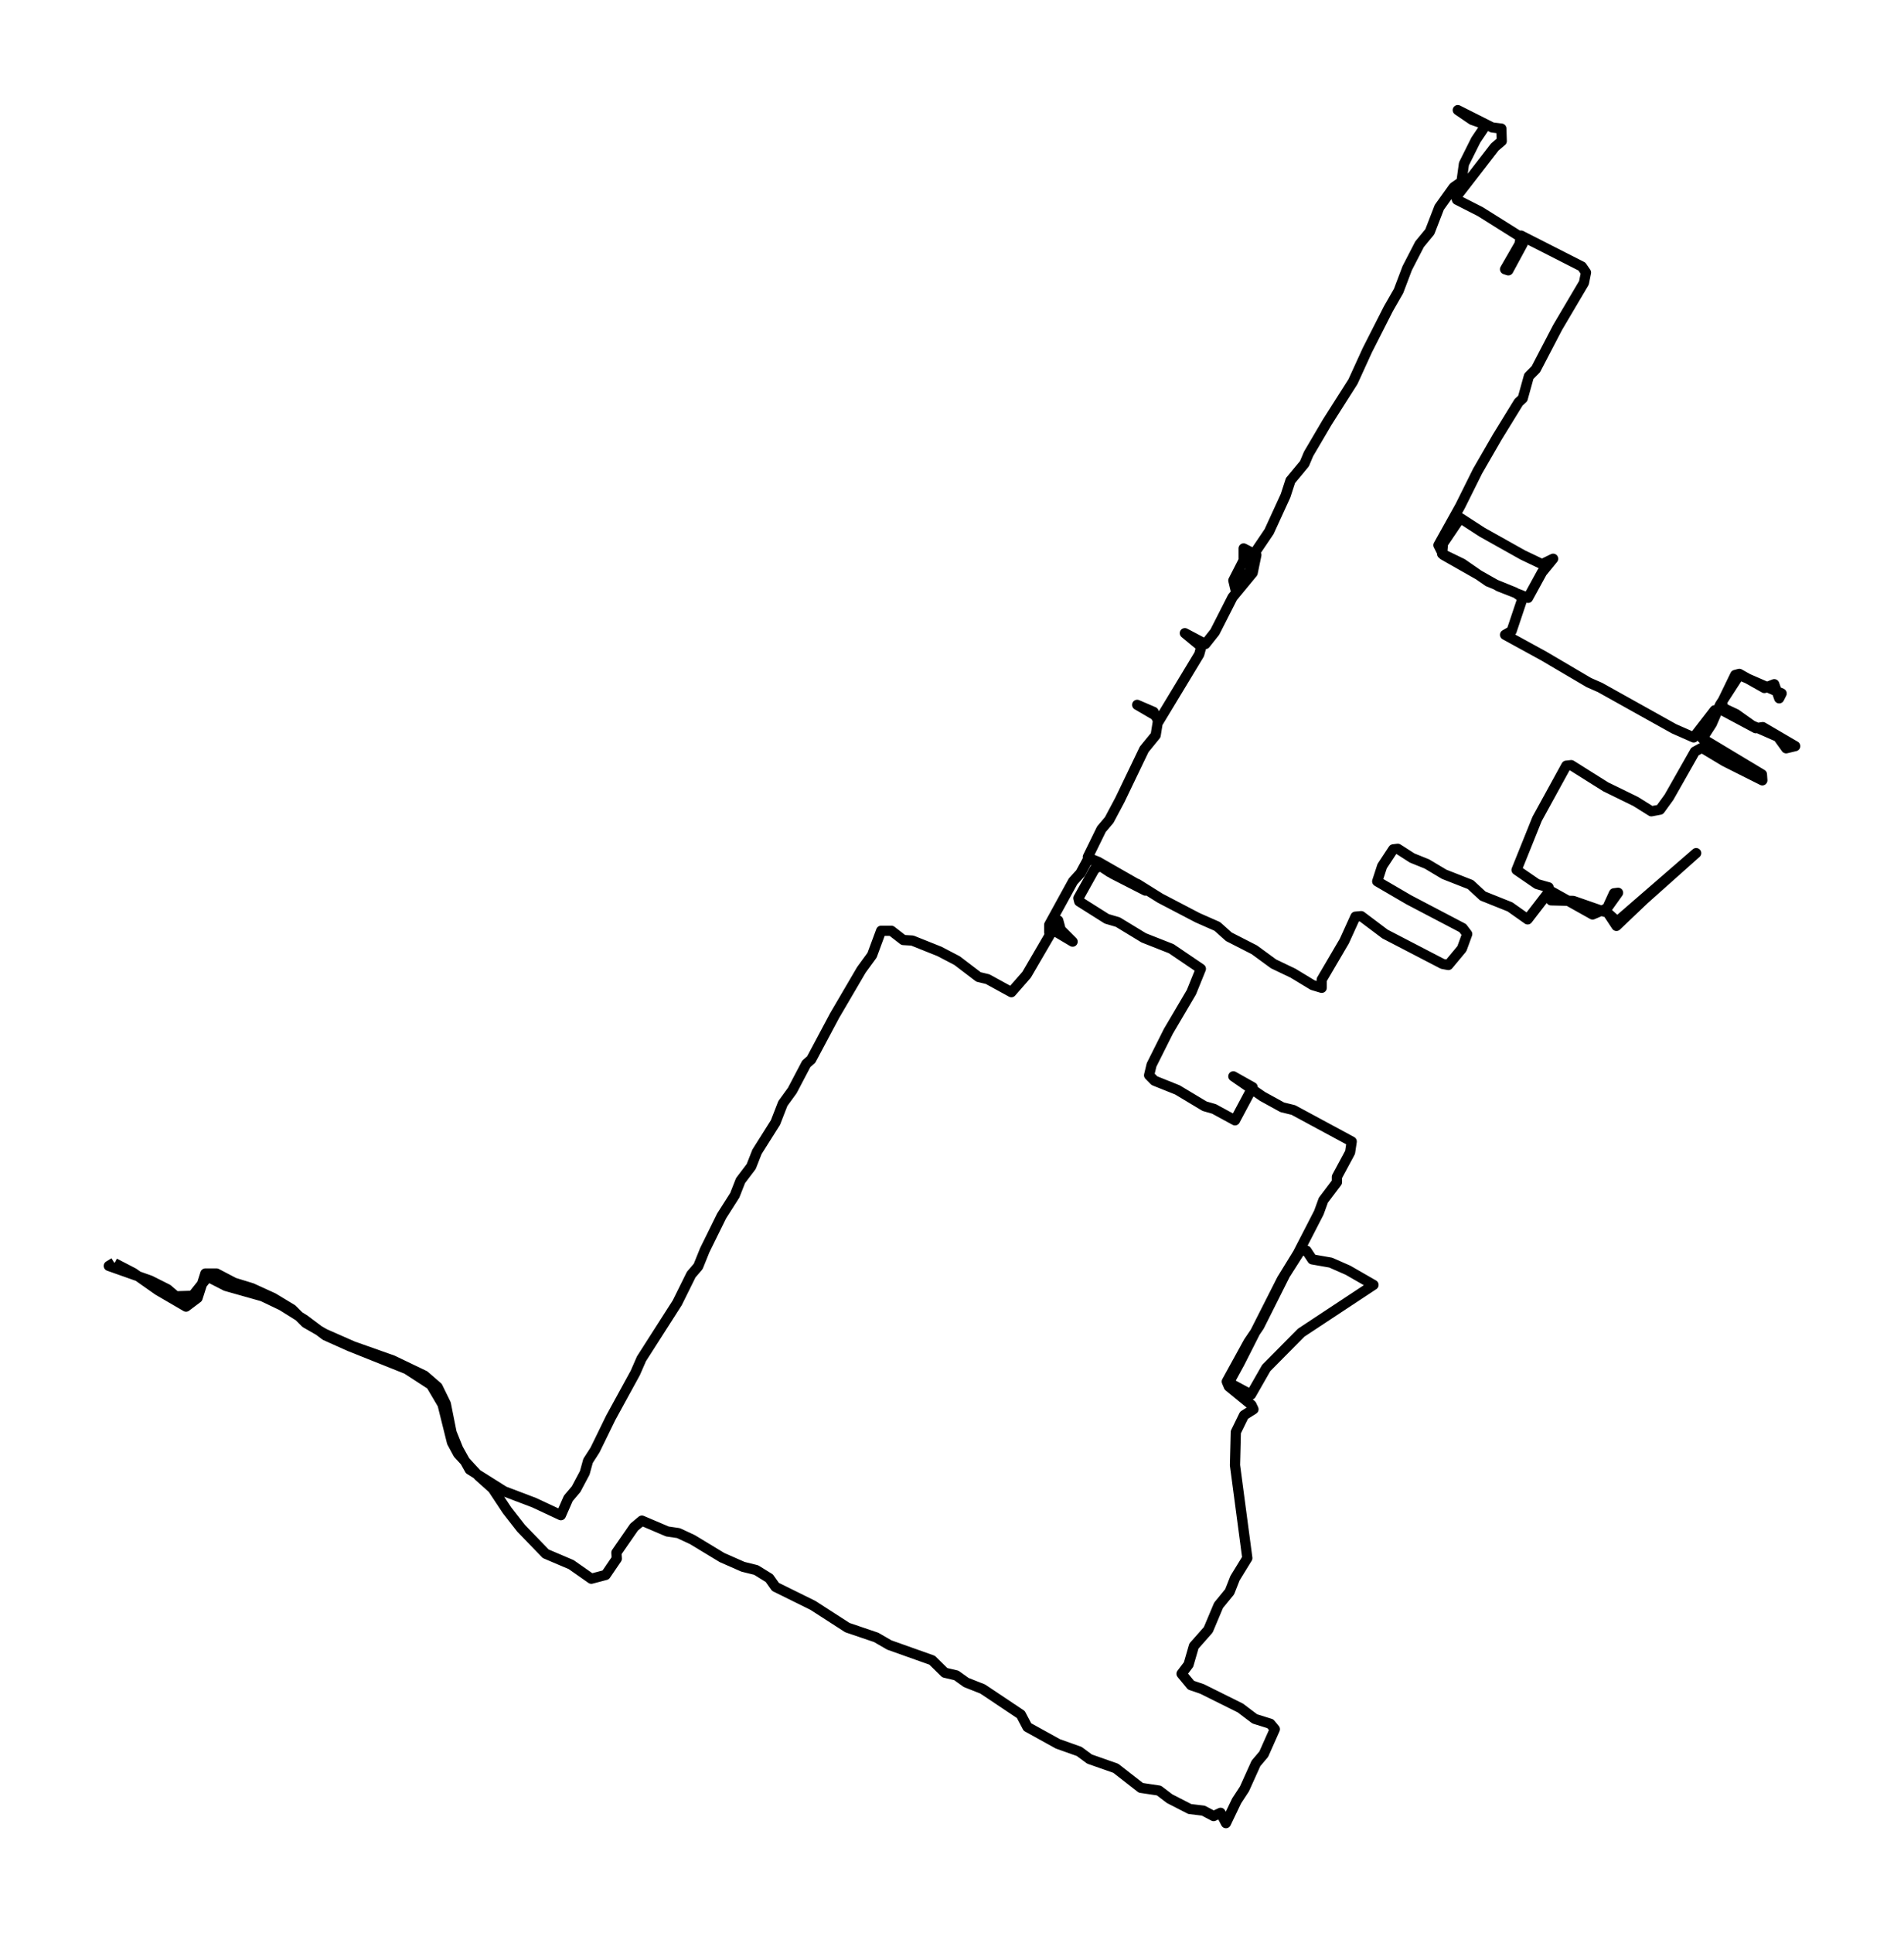 <?xml version="1.0" encoding="utf-8" standalone="no"?>
<!DOCTYPE svg PUBLIC "-//W3C//DTD SVG 1.1//EN"
  "http://www.w3.org/Graphics/SVG/1.1/DTD/svg11.dtd">
<svg xmlns:xlink="http://www.w3.org/1999/xlink" width="560.428pt" height="568.8pt" viewBox="0 0 560.428 568.8" xmlns="http://www.w3.org/2000/svg" version="1.1">
 <defs>
  <style type="text/css">*{stroke-linejoin: round; stroke-linecap: butt}</style>
 </defs>
 <g id="figure_1">
  <g id="patch_1">
   <path d="M 0 568.8 
L 560.428 568.8 
L 560.428 0 
L 0 0 
z
" style="fill: #ffffff"/>
  </g>
  <g id="axes_1">
   <g id="LineCollection_1">
    <path d="M 33.592 371.489 
L 32.019 372.448 
L 44.239 376.763 
L 49.32 379.319 
L 51.74 381.397 
L 56.7 381.237 
L 61.176 375.644 
L 66.499 378.361 
L 77.267 381.397 
L 82.953 384.113 
L 89.607 388.268 
L 95.777 392.902 
L 102.915 396.098 
L 119.731 402.81 
L 126.869 407.444 
L 130.257 413.196 
L 133.04 424.382 
L 134.854 427.738 
L 140.903 434.29 
L 145.017 437.965 
L 149.251 444.357 
L 153.364 449.63 
L 160.623 457.141 
L 168.124 460.337 
L 174.052 464.491 
L 178.287 463.373 
L 181.553 458.579 
L 181.432 456.821 
L 186.635 449.311 
L 188.933 447.393 
L 196.434 450.589 
L 199.701 451.068 
L 203.814 452.986 
L 212.525 458.259 
L 218.695 460.976 
L 222.566 461.935 
L 226.438 464.332 
L 228.252 466.888 
L 239.262 472.321 
L 249.424 478.873 
L 257.893 481.749 
L 261.764 483.987 
L 274.347 488.461 
L 278.097 492.136 
L 281.485 492.935 
L 284.388 495.013 
L 289.227 496.93 
L 300.479 504.441 
L 302.414 508.116 
L 311.367 513.07 
L 317.658 515.307 
L 320.683 517.544 
L 328.426 520.26 
L 335.805 526.013 
L 341.129 526.812 
L 344.274 529.209 
L 350.202 532.245 
L 354.195 532.725 
L 357.219 534.323 
L 359.276 533.364 
L 360.849 536.4 
L 363.994 529.848 
L 366.293 526.333 
L 369.68 518.822 
L 371.979 516.106 
L 375.246 508.755 
L 373.915 507.157 
L 369.317 505.719 
L 365.083 502.523 
L 353.832 496.93 
L 350.565 495.812 
L 347.783 492.456 
L 349.839 489.739 
L 351.412 484.306 
L 355.647 479.512 
L 358.671 472.321 
L 361.938 468.326 
L 363.51 464.332 
L 367.14 458.419 
L 363.51 431.094 
L 363.752 421.346 
L 366.172 416.392 
L 368.955 414.635 
L 368.35 413.356 
L 361.696 407.923 
L 361.091 406.485 
L 367.503 394.82 
L 370.648 390.186 
L 378.27 375.005 
L 382.747 367.974 
L 384.561 367.974 
L 386.255 370.531 
L 391.699 371.489 
L 396.78 373.727 
L 404.281 378.041 
L 382.988 392.103 
L 372.705 402.49 
L 368.229 410.32 
L 361.696 406.805 
L 364.841 401.052 
L 377.302 376.443 
L 382.021 368.773 
L 388.191 356.788 
L 389.522 353.113 
L 393.514 347.839 
L 393.514 346.241 
L 397.385 339.051 
L 397.869 335.855 
L 380.69 326.586 
L 377.423 325.787 
L 371.616 322.592 
L 363.026 316.679 
L 368.713 319.875 
L 363.51 329.623 
L 357.34 326.267 
L 354.558 325.468 
L 346.573 320.674 
L 339.798 317.957 
L 338.225 316.359 
L 338.951 313.323 
L 343.911 303.416 
L 350.686 291.91 
L 353.469 285.039 
L 344.758 279.127 
L 336.652 275.931 
L 329.03 271.297 
L 325.764 270.338 
L 317.658 265.224 
L 317.416 264.266 
L 322.134 255.796 
L 323.707 254.678 
L 326.611 256.595 
L 334.838 260.111 
L 341.492 264.266 
L 352.501 270.018 
L 358.308 272.575 
L 361.696 275.611 
L 369.197 279.446 
L 374.883 283.601 
L 380.569 286.318 
L 386.376 289.833 
L 389.038 290.632 
L 389.038 288.235 
L 395.692 276.89 
L 398.958 269.699 
L 400.652 269.539 
L 407.669 274.812 
L 424.606 283.601 
L 426.3 283.921 
L 430.292 279.127 
L 431.865 274.812 
L 430.534 273.054 
L 414.686 264.745 
L 405.37 259.312 
L 406.822 254.838 
L 410.088 249.884 
L 411.419 249.724 
L 415.654 252.441 
L 420.009 254.198 
L 425.09 257.234 
L 432.833 260.271 
L 436.463 263.626 
L 444.447 266.822 
L 449.65 270.498 
L 456.183 262.028 
L 468.765 269.059 
L 472.515 267.462 
L 475.782 272.415 
L 484.009 264.585 
L 499.252 251.002 
L 476.024 271.137 
L 472.636 268.101 
L 475.056 262.827 
L 476.266 262.668 
L 472.273 268.26 
L 463.079 265.065 
L 456.546 264.905 
L 455.82 261.07 
L 452.432 260.111 
L 446.383 255.956 
L 452.432 240.935 
L 461.022 225.275 
L 462.474 225.115 
L 472.636 231.507 
L 481.468 235.822 
L 486.065 238.698 
L 488.606 238.219 
L 491.267 234.543 
L 498.889 221.12 
L 500.946 220.002 
L 507.6 223.997 
L 518.73 229.59 
L 518.609 227.832 
L 501.067 217.285 
L 503.85 212.971 
L 506.269 207.378 
L 511.955 198.589 
L 524.417 204.022 
L 523.691 205.46 
L 522.239 201.306 
L 519.335 202.424 
L 511.955 198.269 
L 510.746 198.589 
L 506.874 206.579 
L 507.237 208.337 
L 510.988 210.094 
L 515.706 213.45 
L 523.328 216.806 
L 525.747 220.162 
L 528.409 219.522 
L 518.851 213.929 
L 516.795 214.249 
L 506.632 208.816 
L 504.696 208.976 
L 498.526 216.966 
L 492.719 214.409 
L 470.942 202.264 
L 467.676 200.826 
L 454.368 192.996 
L 442.996 186.764 
L 444.931 185.645 
L 448.198 175.898 
L 445.899 174.3 
L 438.035 171.104 
L 430.413 165.831 
L 424.485 162.954 
L 424.727 159.918 
L 429.809 152.408 
L 436.221 156.562 
L 448.198 163.274 
L 453.884 165.99 
L 457.15 164.392 
L 453.884 168.387 
L 449.771 175.898 
L 441.181 172.542 
L 424.848 163.274 
L 423.396 160.397 
L 429.809 148.892 
L 434.89 138.665 
L 440.697 128.598 
L 446.988 118.371 
L 448.198 117.252 
L 450.013 110.701 
L 452.069 108.623 
L 458.481 96.319 
L 466.224 83.215 
L 466.829 80.179 
L 465.619 78.422 
L 447.714 69.313 
L 447.23 71.87 
L 442.996 79.221 
L 443.963 79.54 
L 448.198 71.71 
L 447.956 69.952 
L 435.737 62.282 
L 428.841 58.767 
L 428.599 57.968 
L 439.971 43.266 
L 442.028 41.508 
L 441.907 37.833 
L 439.245 37.514 
L 429.083 32.4 
L 433.317 35.276 
L 437.43 36.715 
L 434.406 41.189 
L 430.897 48.22 
L 430.171 53.493 
L 427.873 55.091 
L 423.638 61.004 
L 420.856 68.195 
L 417.831 71.87 
L 414.202 78.901 
L 411.661 85.612 
L 408.637 90.886 
L 402.467 103.03 
L 398.232 112.299 
L 390.61 124.283 
L 385.166 133.552 
L 383.956 136.428 
L 379.843 141.382 
L 378.391 145.856 
L 373.552 156.403 
L 369.559 162.315 
L 367.866 168.068 
L 363.752 173.82 
L 363.026 170.784 
L 366.051 164.872 
L 366.051 161.356 
L 369.801 163.274 
L 368.713 168.547 
L 362.784 175.738 
L 357.582 185.965 
L 354.8 189.481 
L 348.751 186.285 
L 353.59 190.28 
L 352.985 192.517 
L 341.008 212.332 
L 339.556 209.455 
L 334.717 207.378 
L 341.008 211.053 
L 340.161 216.326 
L 336.773 220.481 
L 329.635 235.342 
L 326.49 241.255 
L 324.191 243.971 
L 320.199 252.121 
L 327.458 257.075 
L 337.136 262.028 
L 334.959 260.271 
L 323.223 253.559 
L 320.441 252.441 
L 318.021 256.915 
L 315.843 259.312 
L 308.826 272.096 
L 308.826 274.333 
L 310.883 274.173 
L 315.722 277.049 
L 312.214 273.534 
L 311.488 270.817 
L 302.172 286.797 
L 297.696 291.91 
L 290.679 288.075 
L 288.018 287.436 
L 281.726 282.642 
L 276.524 279.926 
L 268.539 276.73 
L 265.878 276.57 
L 262.369 273.853 
L 259.345 273.853 
L 256.683 281.044 
L 253.538 285.359 
L 245.674 298.782 
L 238.778 311.725 
L 237.326 313.004 
L 233.213 320.834 
L 230.43 324.669 
L 228.252 330.262 
L 222.808 338.891 
L 221.114 343.205 
L 217.969 347.36 
L 216.275 351.675 
L 212.404 357.747 
L 207.443 367.814 
L 205.508 372.608 
L 203.451 375.005 
L 199.338 383.314 
L 188.812 399.773 
L 186.998 403.928 
L 179.739 417.191 
L 175.141 426.619 
L 173.085 429.815 
L 172.117 433.331 
L 169.576 438.125 
L 167.277 440.841 
L 165.1 445.795 
L 157.236 442.12 
L 148.404 438.764 
L 138.242 432.372 
L 134.854 426.3 
L 132.919 421.506 
L 131.225 413.037 
L 128.805 408.083 
L 124.934 404.727 
L 115.618 400.253 
L 103.883 396.098 
L 95.535 392.423 
L 89.97 389.227 
L 85.977 385.232 
L 80.412 381.876 
L 74.121 379 
L 68.919 377.402 
L 63.717 374.685 
L 60.45 374.685 
L 58.152 381.876 
L 54.764 384.433 
L 46.537 379.639 
L 39.278 374.526 
L 33.713 371.649 
L 33.713 371.649 
" clip-path="url(#p3412407514)" style="fill: none; stroke: #000000; stroke-width: 3"/>
   </g>
  </g>
 </g>
 <defs>
  <clipPath id="p3412407514">
   <rect x="7.2" y="7.2" width="546.028" height="554.4"/>
  </clipPath>
 </defs>
</svg>
